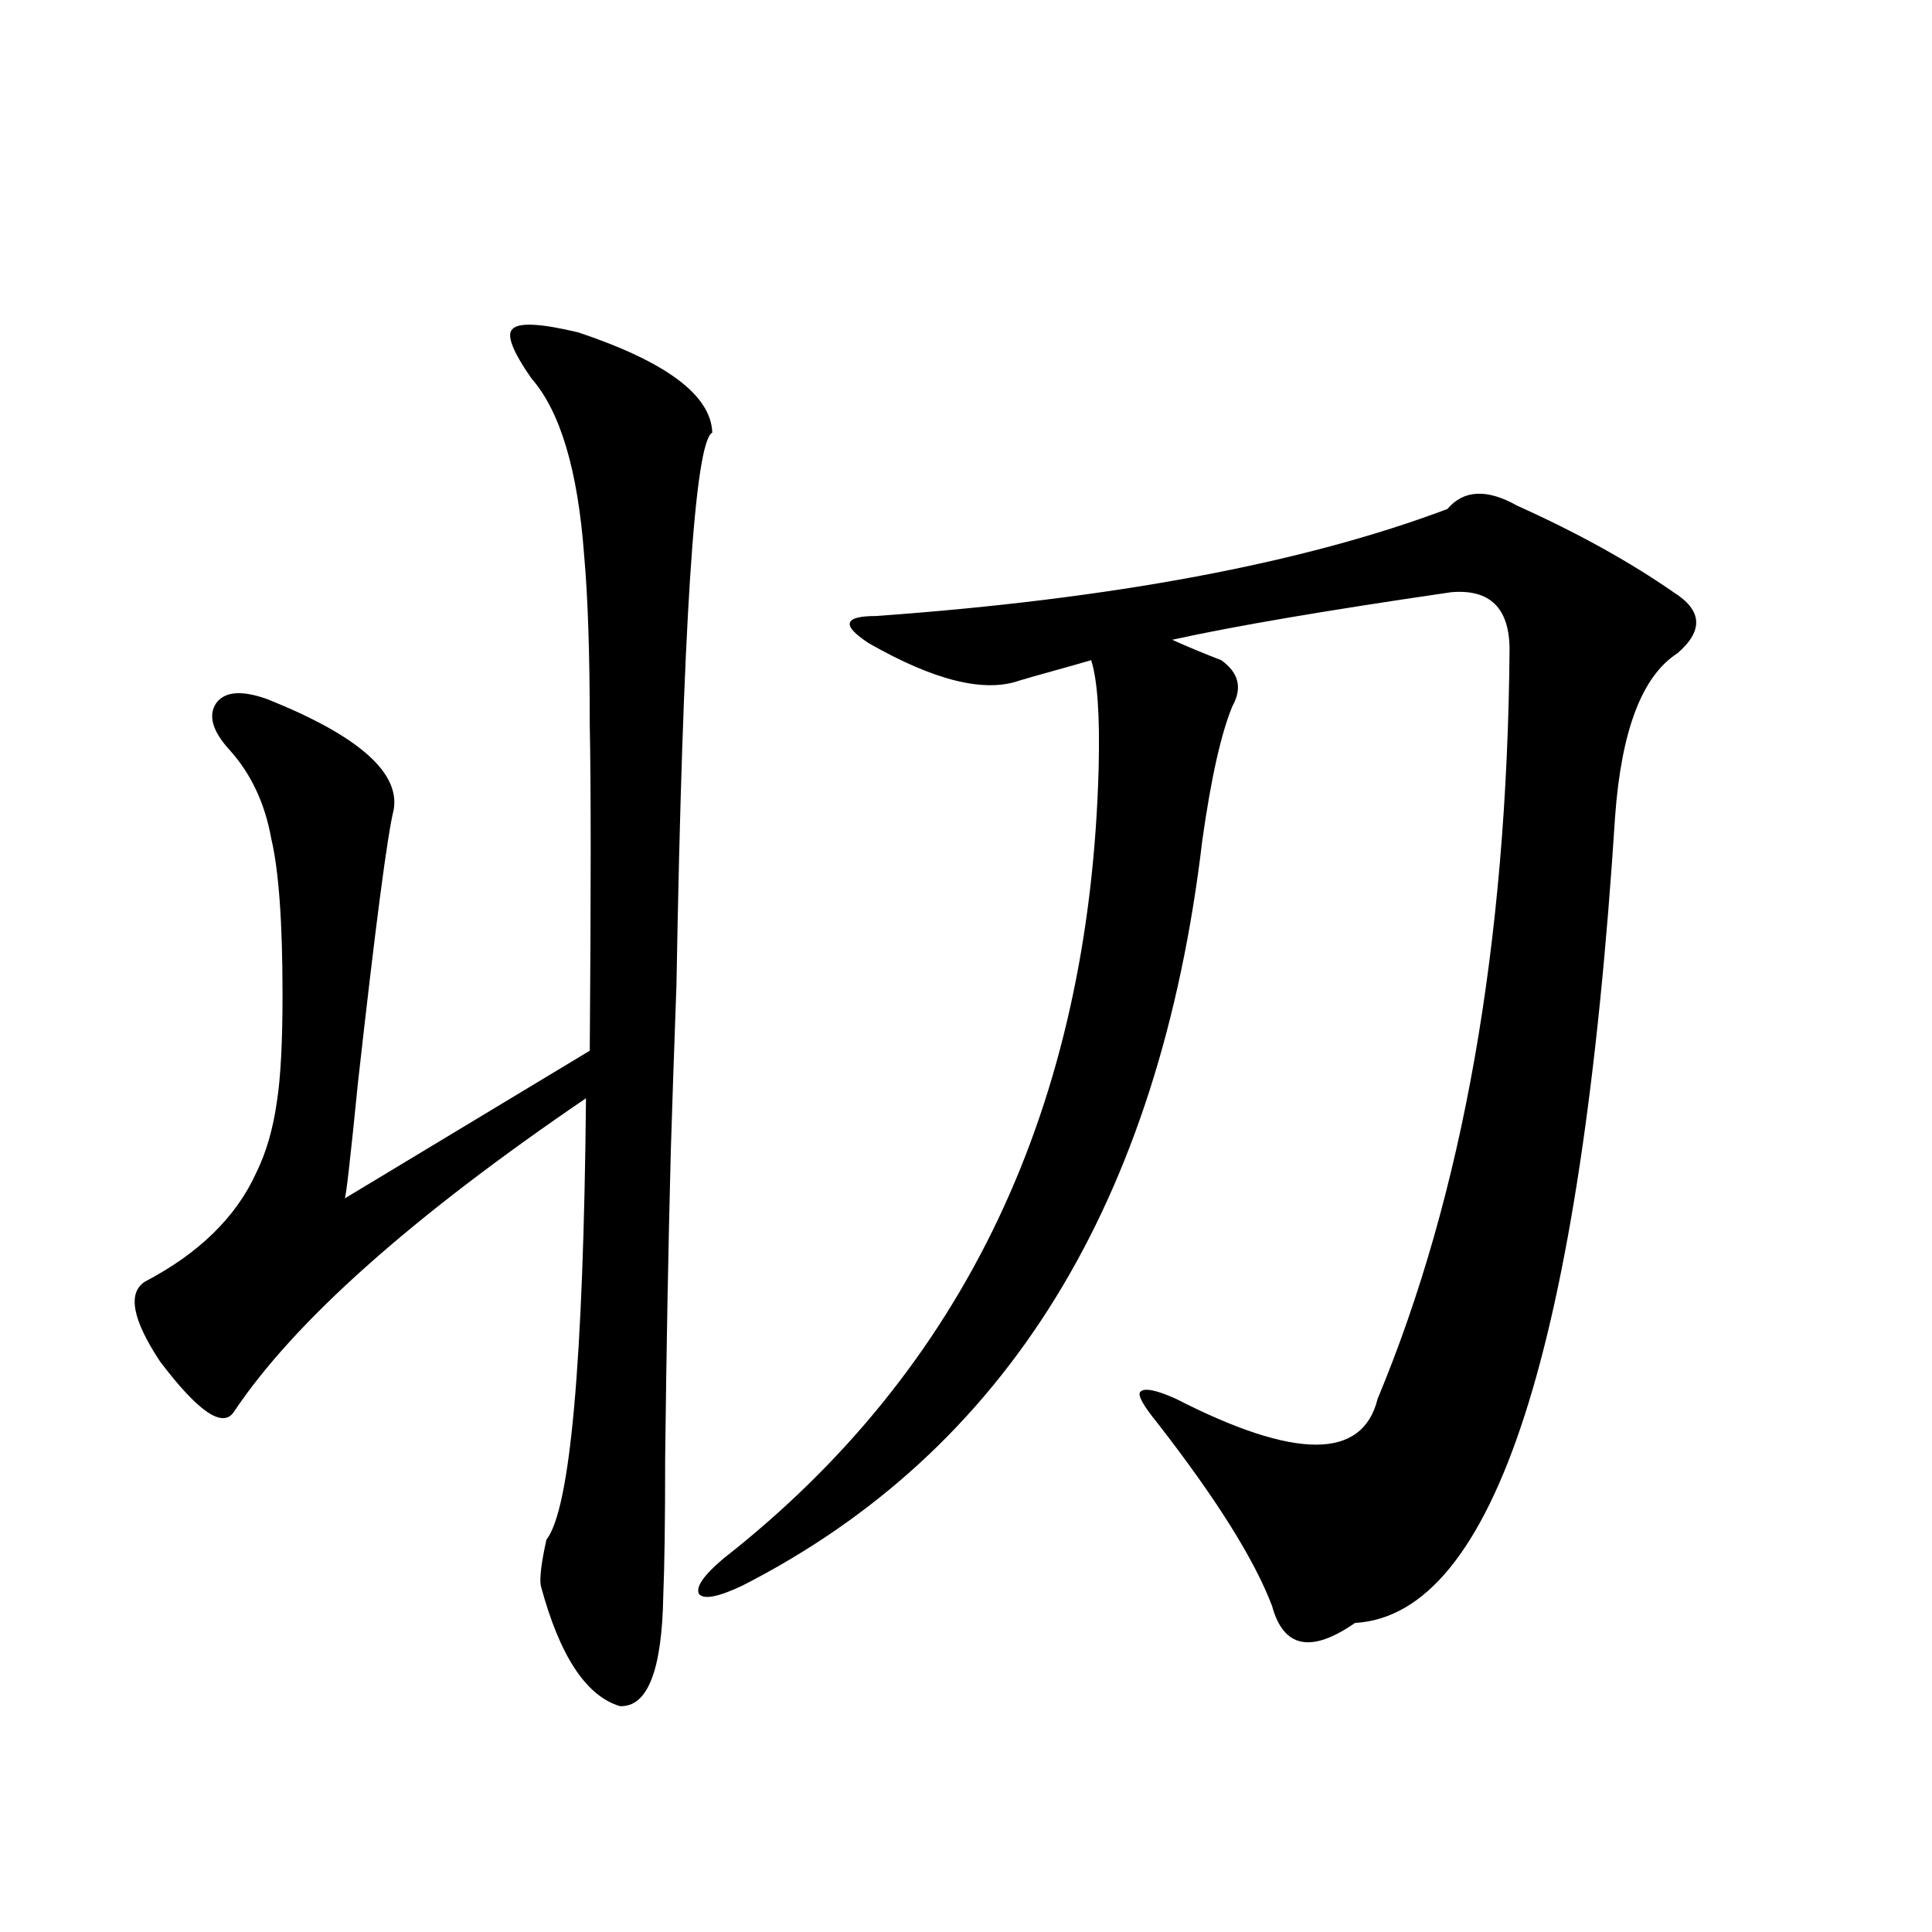 <?xml version="1.0" encoding="utf-8"?>
<!-- Generator: Adobe Illustrator 16.0.0, SVG Export Plug-In . SVG Version: 6.00 Build 0)  -->
<!DOCTYPE svg PUBLIC "-//W3C//DTD SVG 1.1//EN" "http://www.w3.org/Graphics/SVG/1.1/DTD/svg11.dtd">
<svg version="1.1" id="图层_1" xmlns="http://www.w3.org/2000/svg" xmlns:xlink="http://www.w3.org/1999/xlink" x="0px" y="0px"
	 width="1000px" height="1000px" viewBox="0 0 1000 1000" enable-background="new 0 0 1000 1000" xml:space="preserve">
<path d="M299.407,172.067c45.518,15.244,68.611,32.52,69.267,51.855c-9.115,4.697-15.289,99.907-18.536,285.645
	c-1.311,36.337-2.286,65.039-2.927,86.133c-1.311,50.4-2.286,103.423-2.927,159.082c0,32.231-0.335,55.962-0.976,71.191
	c-0.655,38.672-8.14,57.706-22.438,57.129c-17.561-5.273-31.219-26.079-40.975-62.402c-0.655-4.092,0.32-12.002,2.927-23.73
	c12.348-15.82,19.177-91.983,20.487-228.516C212.9,629.977,152.094,684.181,120.875,731.051
	c-5.854,8.212-18.536-0.577-38.048-26.367c-14.313-21.67-16.92-35.445-7.805-41.309c27.957-14.639,47.148-33.398,57.56-56.25
	c5.198-10.547,8.78-22.852,10.731-36.914c1.951-12.305,2.927-30.762,2.927-55.371c0-37.491-1.951-64.448-5.854-80.859
	c-3.262-18.155-10.411-33.398-21.463-45.703c-9.115-9.956-11.387-18.155-6.829-24.609c4.543-5.85,13.323-6.441,26.341-1.758
	c46.828,18.759,68.611,37.793,65.364,57.129c-3.262,12.895-9.436,60.068-18.536,141.504c-3.902,39.262-6.188,59.189-6.829,59.766
	l126.826-76.465c0.641-81.436,0.641-137.686,0-168.75c0-36.914-0.976-66.206-2.927-87.891
	c-3.262-43.945-12.362-74.405-27.316-91.406c-9.756-14.063-13.018-22.549-9.756-25.488
	C268.509,166.793,279.896,167.384,299.407,172.067z M749.152,263.473c8.445-9.956,20.487-10.547,36.097-1.758
	c31.219,14.063,58.2,29.004,80.974,44.824c14.954,9.38,15.609,19.927,1.951,31.641c-18.216,11.728-28.947,39.853-32.194,84.375
	c-17.561,274.219-62.438,413.374-134.631,417.48c-22.773,15.82-37.072,12.881-42.926-8.789
	c-9.115-24.019-28.947-55.659-59.511-94.922c-7.164-8.789-10.091-14.063-8.78-15.82c1.951-2.334,8.125-1.167,18.536,3.516
	c61.782,31.641,96.583,31.641,104.388,0c44.222-106.045,66.98-235.245,68.291-387.598c0-21.67-10.091-31.641-30.243-29.883
	c-64.389,9.38-112.527,17.578-144.387,24.609c7.805,3.516,16.25,7.031,25.365,10.547c9.101,6.455,11.052,14.365,5.854,23.73
	c-5.854,14.063-11.066,37.216-15.609,69.434c-22.118,187.509-101.461,316.118-238.043,385.84
	c-12.362,5.864-19.847,7.333-22.438,4.395c-1.951-3.516,2.271-9.668,12.683-18.457c124.875-97.847,189.584-234.366,194.142-409.57
	c0.641-26.944-0.655-45.401-3.902-55.371c-3.902,1.181-10.091,2.939-18.536,5.273c-8.46,2.348-14.634,4.106-18.536,5.273
	c-18.216,6.455-44.236,0-78.047-19.336c-7.164-4.683-10.411-8.198-9.756-10.547c0.641-2.334,5.198-3.516,13.658-3.516
	C575.818,310.055,674.353,291.598,749.152,263.473z"/>
</svg>
